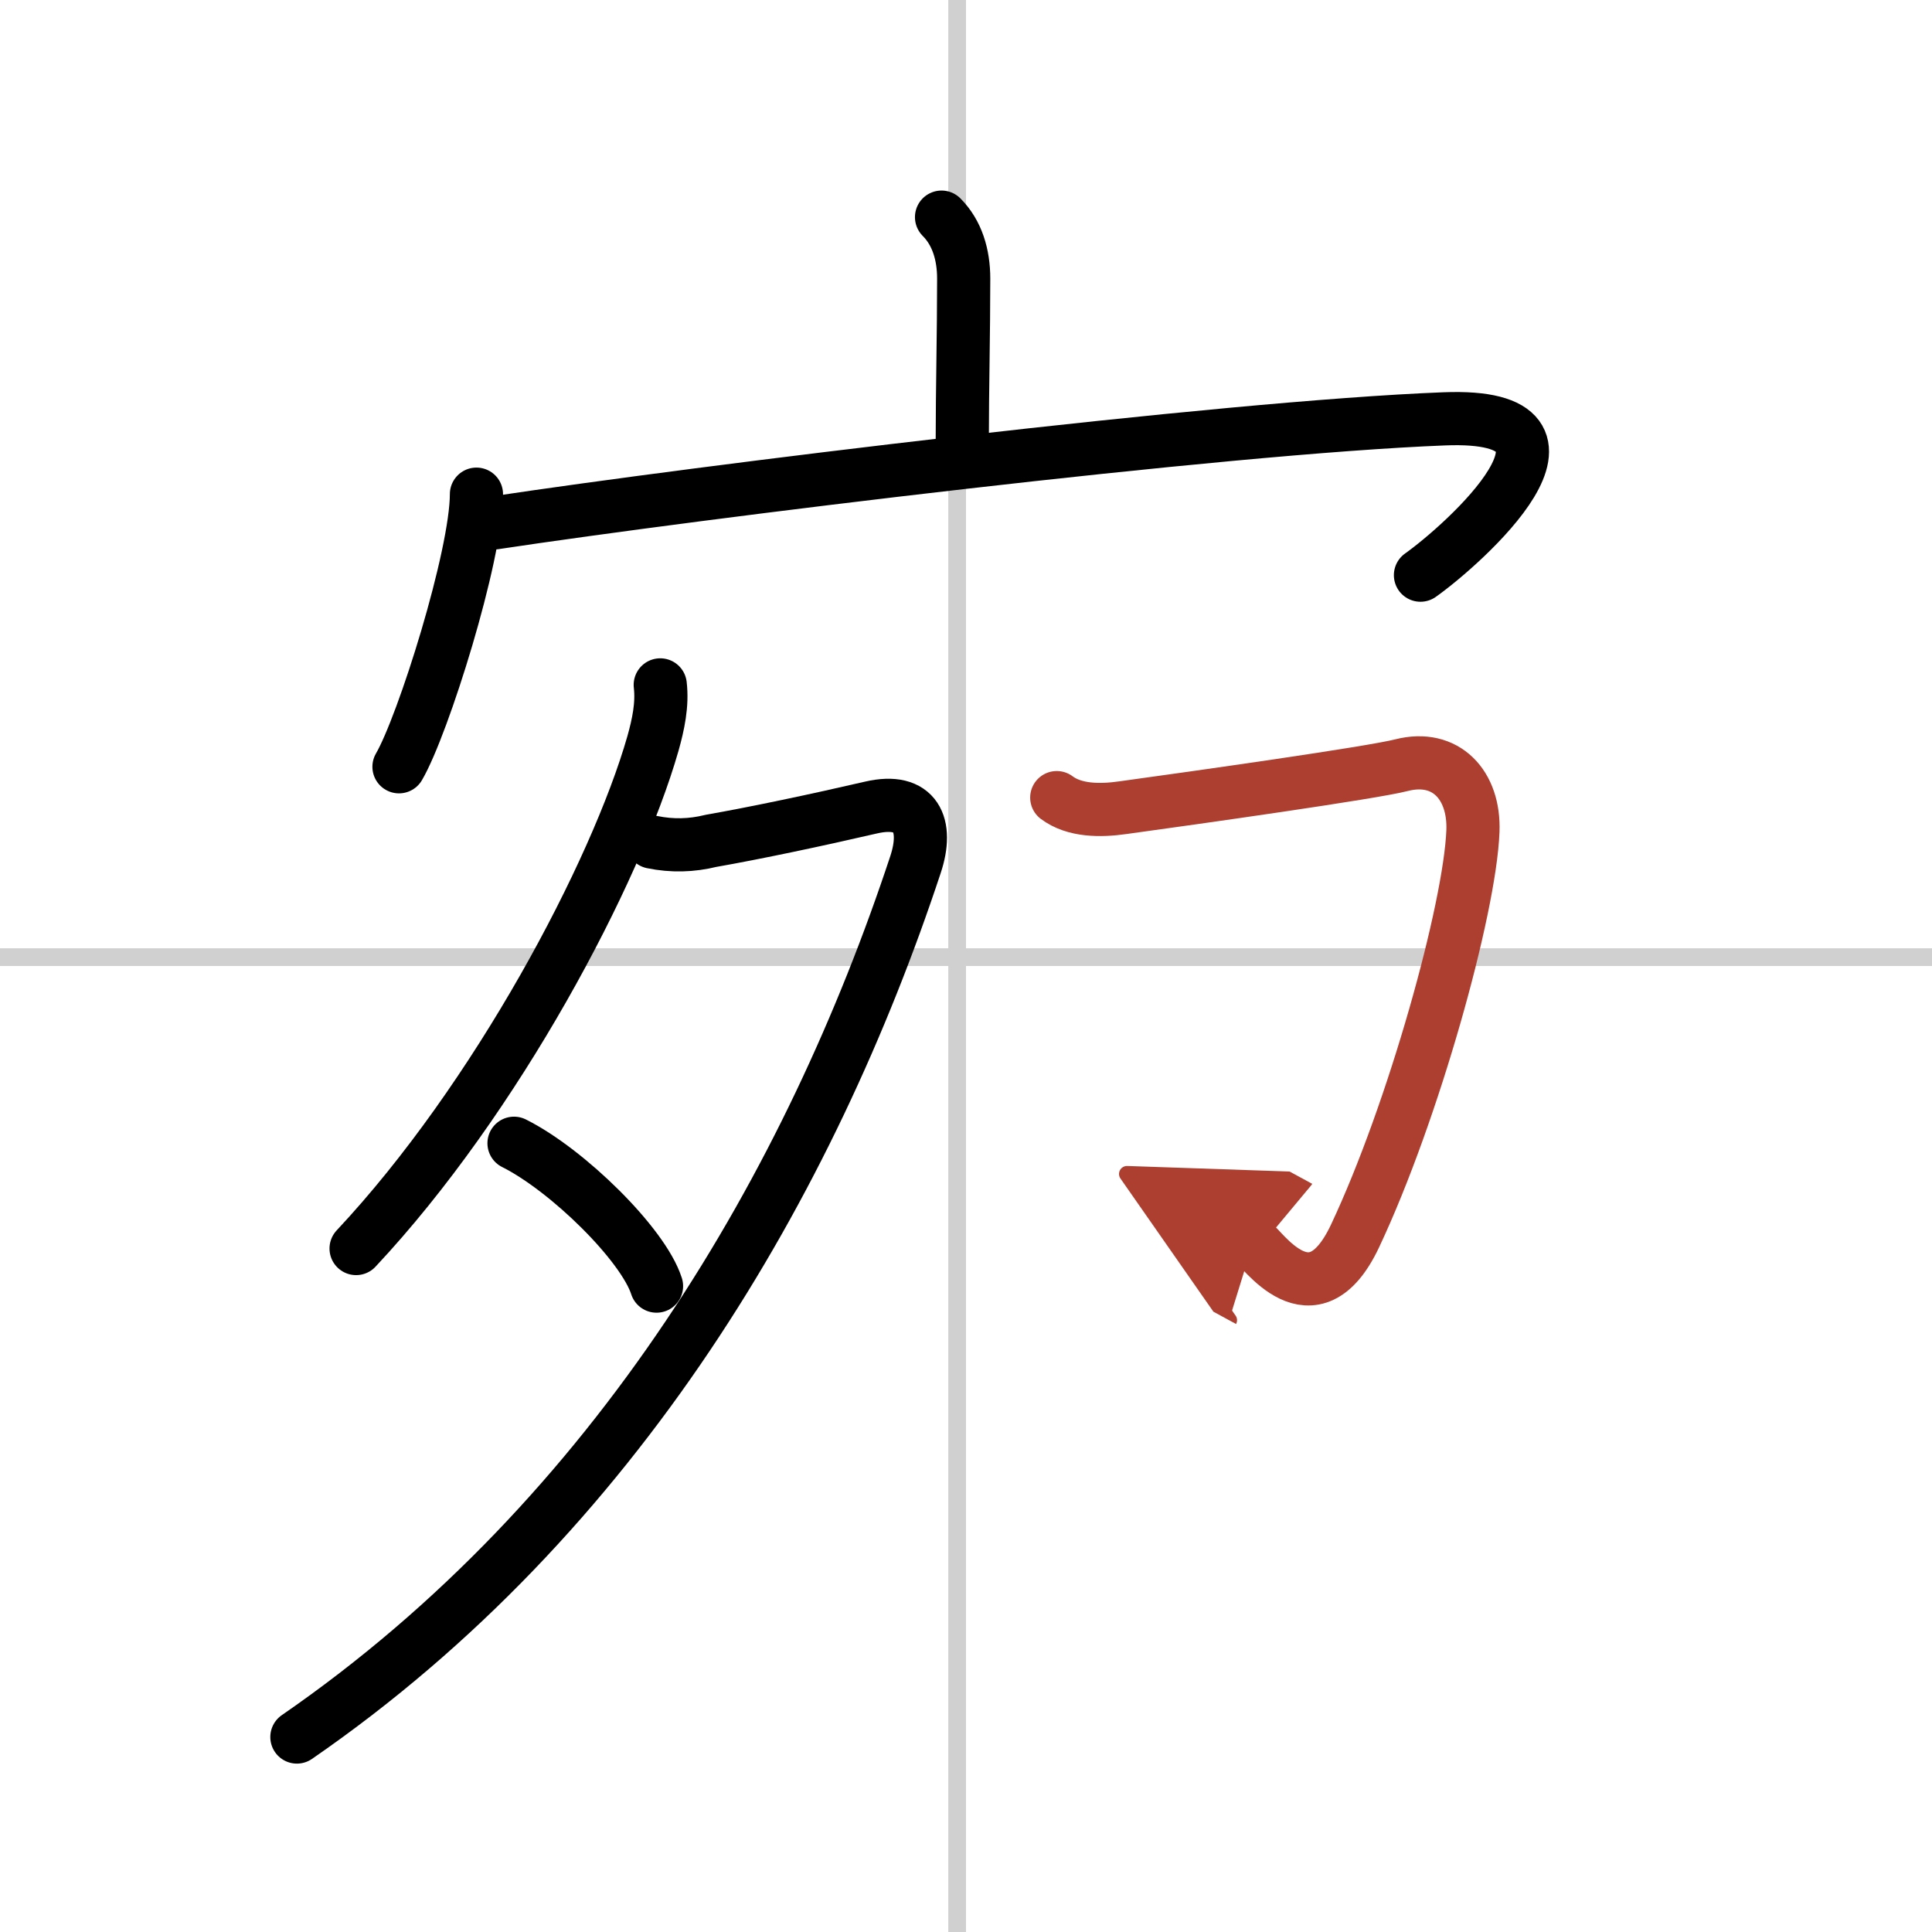 <svg width="400" height="400" viewBox="0 0 109 109" xmlns="http://www.w3.org/2000/svg"><defs><marker id="a" markerWidth="4" orient="auto" refX="1" refY="5" viewBox="0 0 10 10"><polyline points="0 0 10 5 0 10 1 5" fill="#ad3f31" stroke="#ad3f31"/></marker></defs><g fill="none" stroke="#000" stroke-linecap="round" stroke-linejoin="round" stroke-width="3"><rect width="100%" height="100%" fill="#fff" stroke="#fff"/><line x1="54" x2="54" y2="109" stroke="#d0d0d0" stroke-width="1"/><line x2="109" y1="54" y2="54" stroke="#d0d0d0" stroke-width="1"/><path d="m53.12 12.25c0.88 0.88 1.25 2.12 1.25 3.47 0 3.08-0.08 6.31-0.08 9.11"/><path d="m26.88 27.88c0 3.48-3.01 13.05-4.37 15.38"/><path d="m27.89 29.5c11.61-1.75 40.99-5.38 53.6-5.87 9.51-0.37 1.01 7.15-1.35 8.82"/><path d="M37.25,38.64c0.13,1.11-0.11,2.23-0.41,3.3C34.75,49.25,28,62,20.09,70.44"/><path d="M36.8,47.51c1.12,0.23,2.22,0.2,3.31-0.07c2.51-0.44,6.01-1.18,9.03-1.88c2.55-0.59,3.25,0.99,2.51,3.22C45.75,66.62,34.88,85.5,16.75,98"/><path d="m29 64.5c3.02 1.51 7.29 5.71 8.04 8.06"/><path d="m59.62 45c1 0.75 2.46 0.75 3.72 0.57 4.15-0.57 14.07-1.97 15.73-2.4 2.51-0.64 4.13 1.13 4.03 3.72-0.17 4.39-3.36 15.86-6.65 22.84-2.4 5.09-5.29 0.62-5.75 0.37" marker-end="url(#a)" stroke="#ad3f31"/></g></svg>
